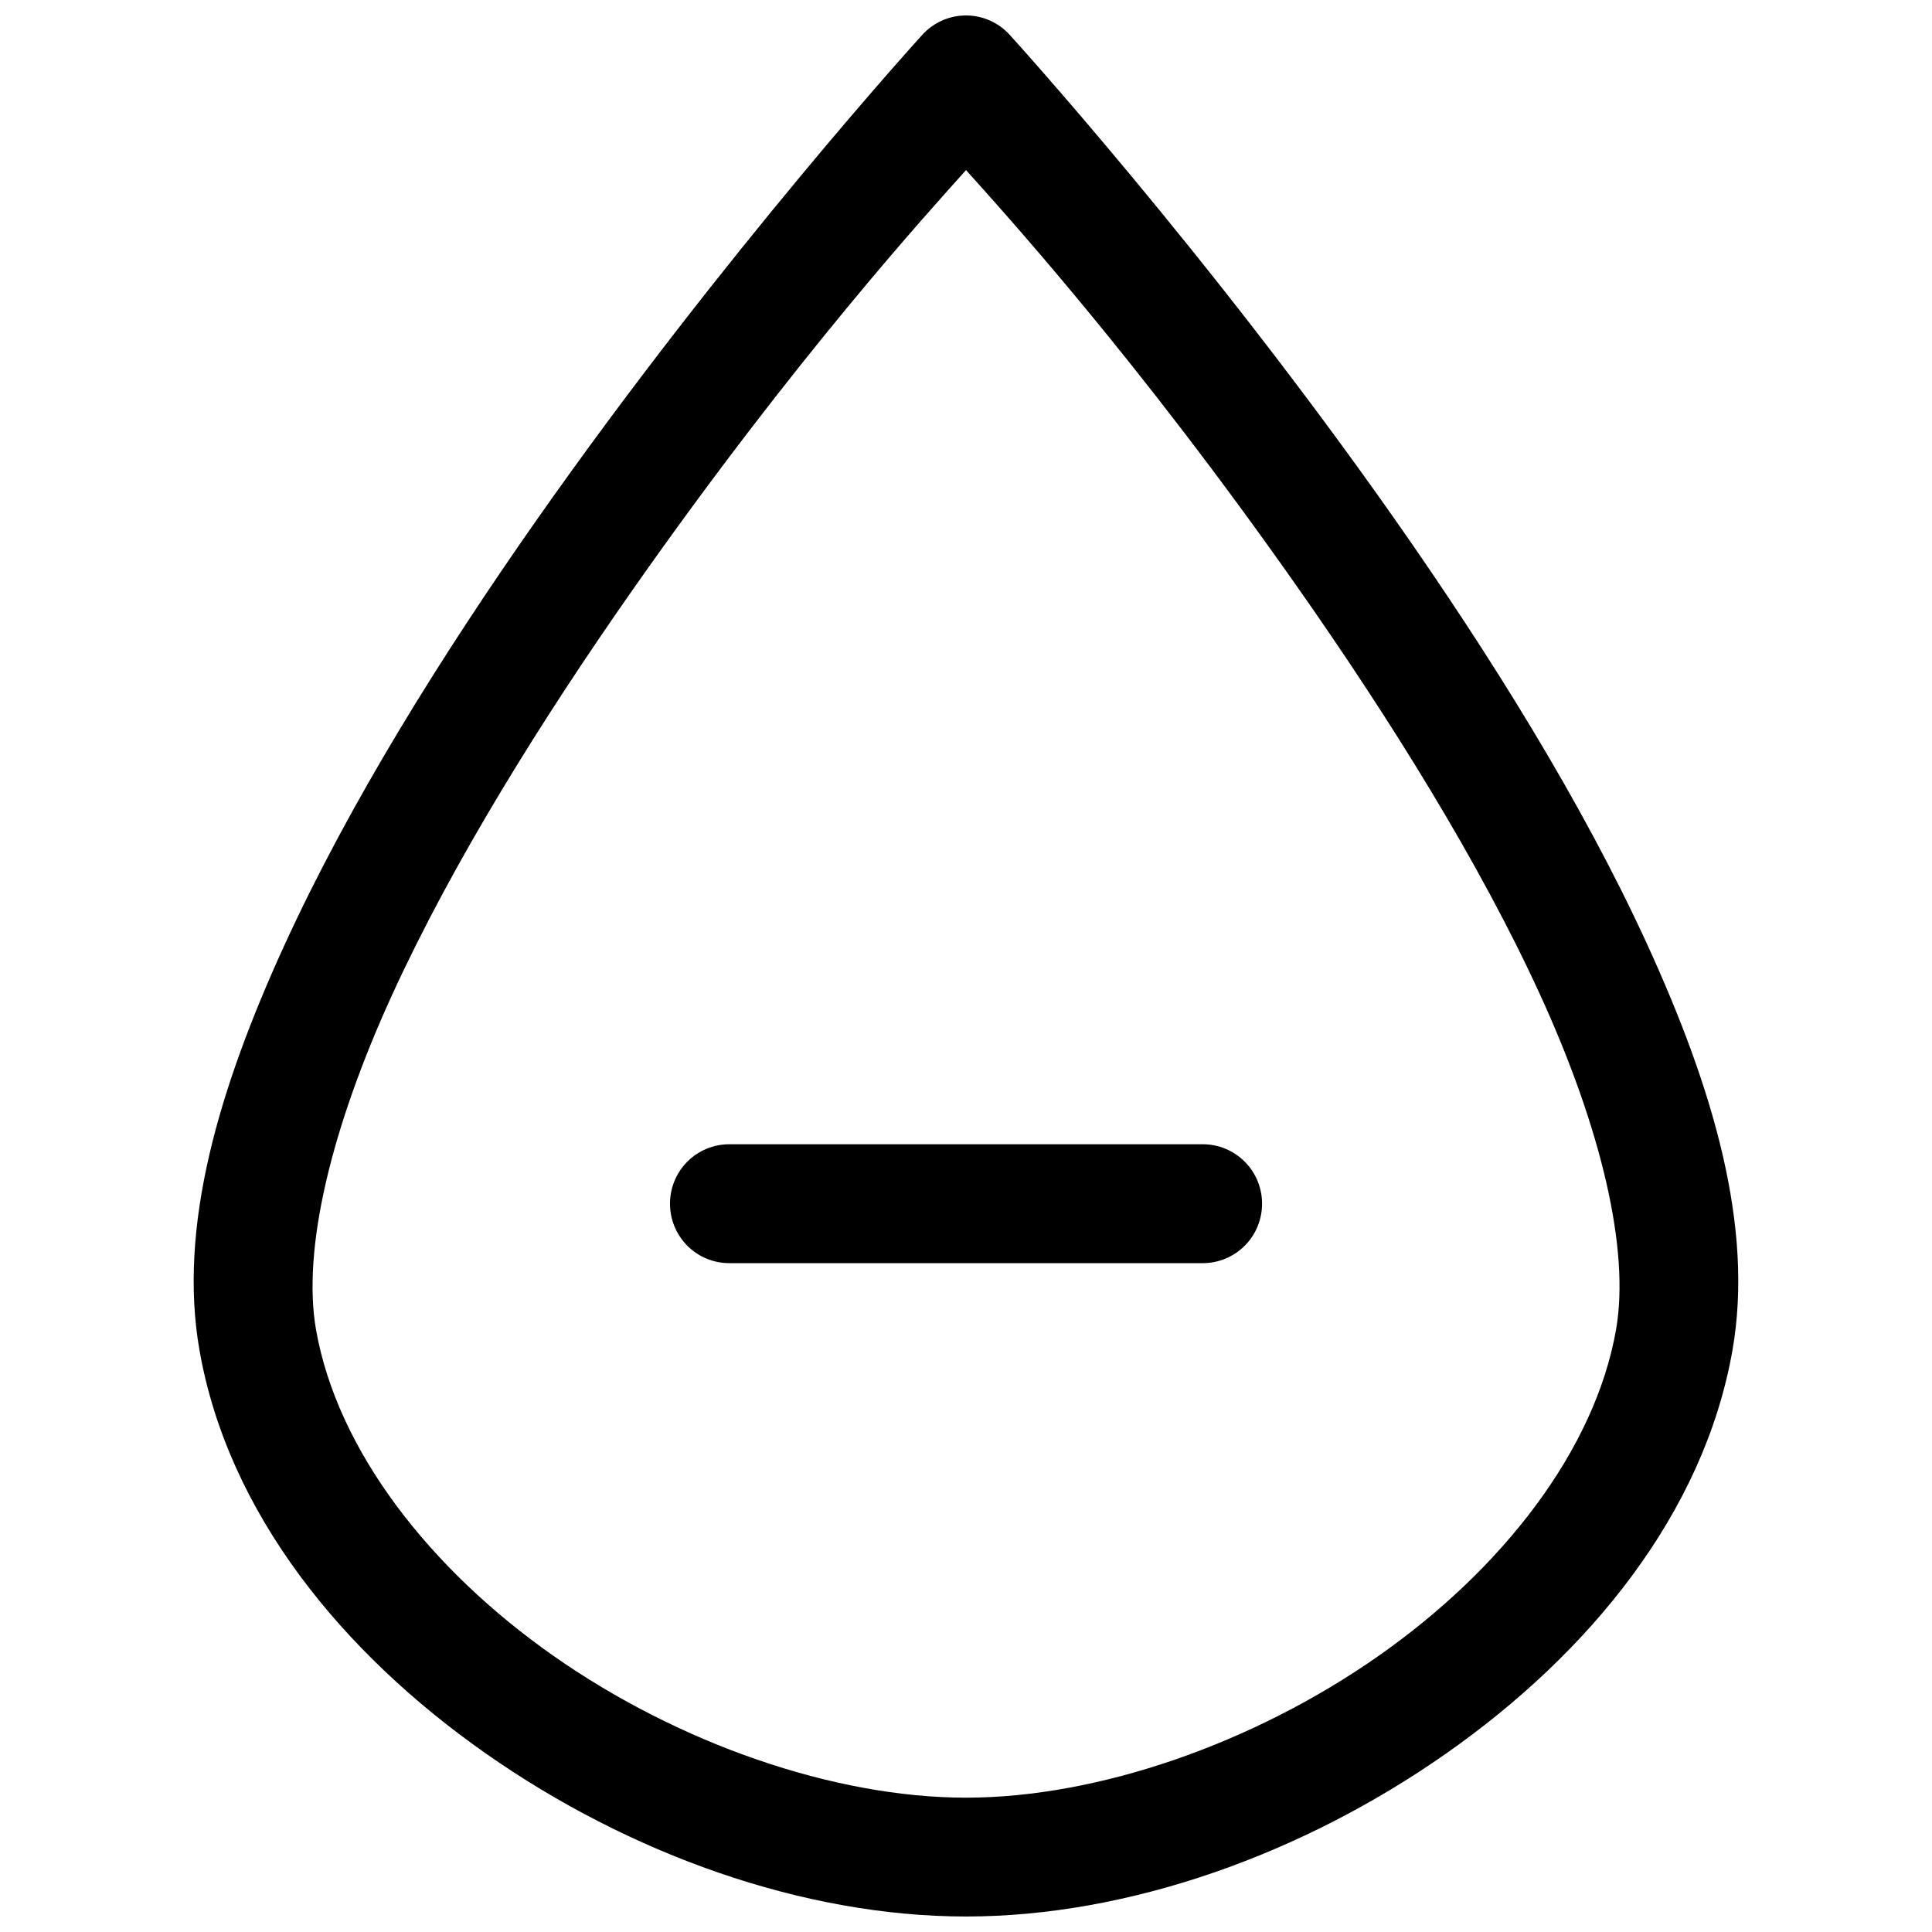 <?xml version="1.0" encoding="UTF-8"?>
<!-- Uploaded to: ICON Repo, www.iconrepo.com, Generator: ICON Repo Mixer Tools -->
<svg width="800px" height="800px" version="1.1" viewBox="144 144 512 512" xmlns="http://www.w3.org/2000/svg">
 <defs>
  <clipPath id="a">
   <path d="m195 148.09h410v503.81h-410z"/>
  </clipPath>
 </defs>
 <g clip-path="url(#a)">
  <path d="m400.36 148.1c-4.531-0.102-8.879 1.766-11.938 5.121 0 0-52.277 57.379-102.26 128.65-24.992 35.637-49.469 74.766-66.809 112.66-17.34 37.898-28.242 74.609-22.473 107.39 7.609 43.234 37.977 80.223 75.91 106.8 37.934 26.582 83.984 43.172 127.21 43.172 43.23 0 89.281-16.59 127.21-43.172s68.285-63.574 75.895-106.8c5.766-32.781-5.121-69.492-22.461-107.39-17.34-37.898-41.832-77.027-66.824-112.66-49.984-71.273-102.25-128.65-102.25-128.65-2.887-3.176-6.945-5.023-11.227-5.121zm-0.355 40.973c9.859 11.027 45.148 49.652 88.121 110.93 24.309 34.664 47.984 72.566 64.051 107.68 16.066 35.113 23.836 67.41 20.086 88.727-5.594 31.785-29.938 63.301-62.996 86.465-33.055 23.164-74.289 37.527-109.26 37.527s-76.203-14.363-109.26-37.527c-33.055-23.164-57.398-54.68-62.992-86.465-3.75-21.316 4.078-53.613 20.145-88.727 16.066-35.113 39.668-73.02 63.977-107.68 42.969-61.273 78.277-99.898 88.133-110.93zm-62.762 258.17c-4.164 0-8.156 1.66-11.102 4.617-2.941 2.957-4.59 6.965-4.586 11.141 0 4.176 1.652 8.18 4.594 11.133 2.941 2.953 6.93 4.613 11.094 4.613h125.53c4.16 0 8.152-1.66 11.094-4.613 2.941-2.953 4.594-6.957 4.594-11.133 0.004-4.176-1.645-8.184-4.59-11.141-2.941-2.957-6.934-4.617-11.098-4.617z"/>
 </g>
</svg>